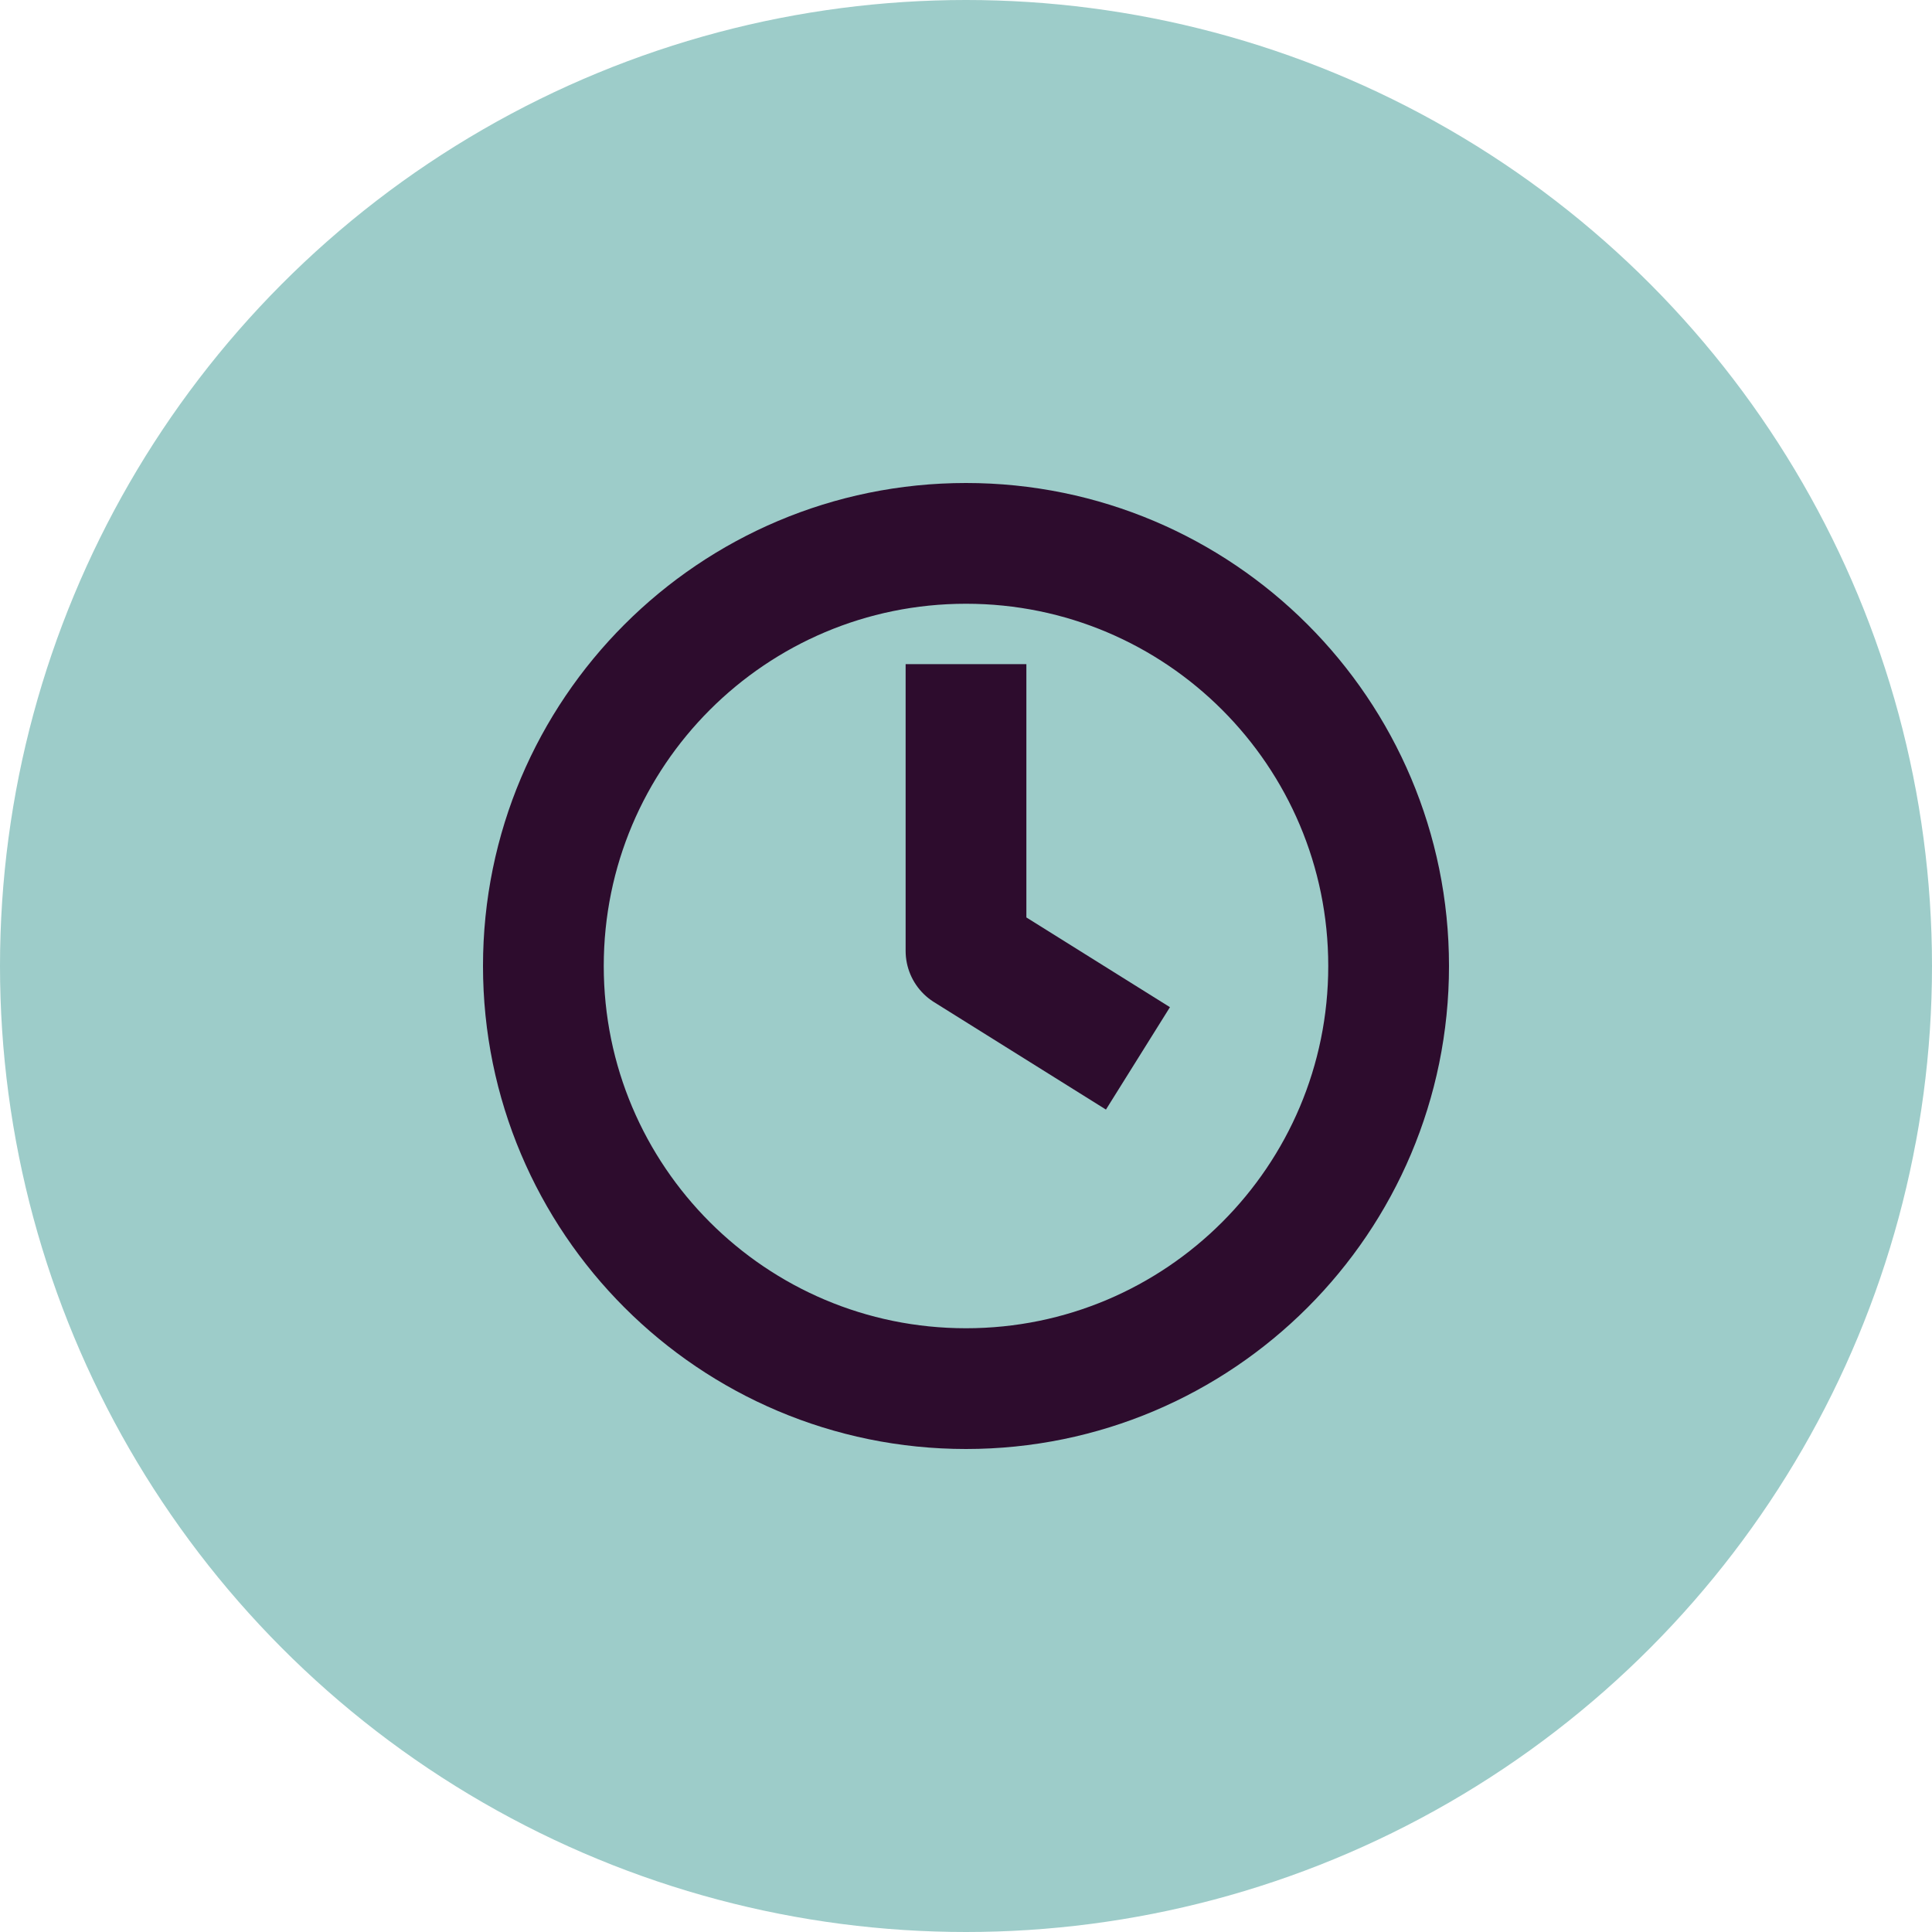 <svg width="32" height="32" viewBox="0 0 32 32" fill="none" xmlns="http://www.w3.org/2000/svg">
<circle cx="16" cy="16" r="16" fill="#9DCCC9"/>
<g clip-path="url(#clip0_2302_8552)">
<path d="M23 16C23 19.866 19.866 23 16 23C12.134 23 9 19.866 9 16C9 12.134 12.134 9 16 9C19.866 9 23 12.134 23 16Z" stroke="#2D0C2D" stroke-width="2" stroke-linecap="round" stroke-linejoin="round"/>
<path d="M16 12V15.75L18 17" stroke="#2D0C2D" stroke-width="2" stroke-linecap="square" stroke-linejoin="round"/>
</g>
<defs>
<clipPath id="clip0_2302_8552">
<rect width="16" height="16" fill="white" transform="translate(8 8)"/>
</clipPath>
</defs>
</svg>
